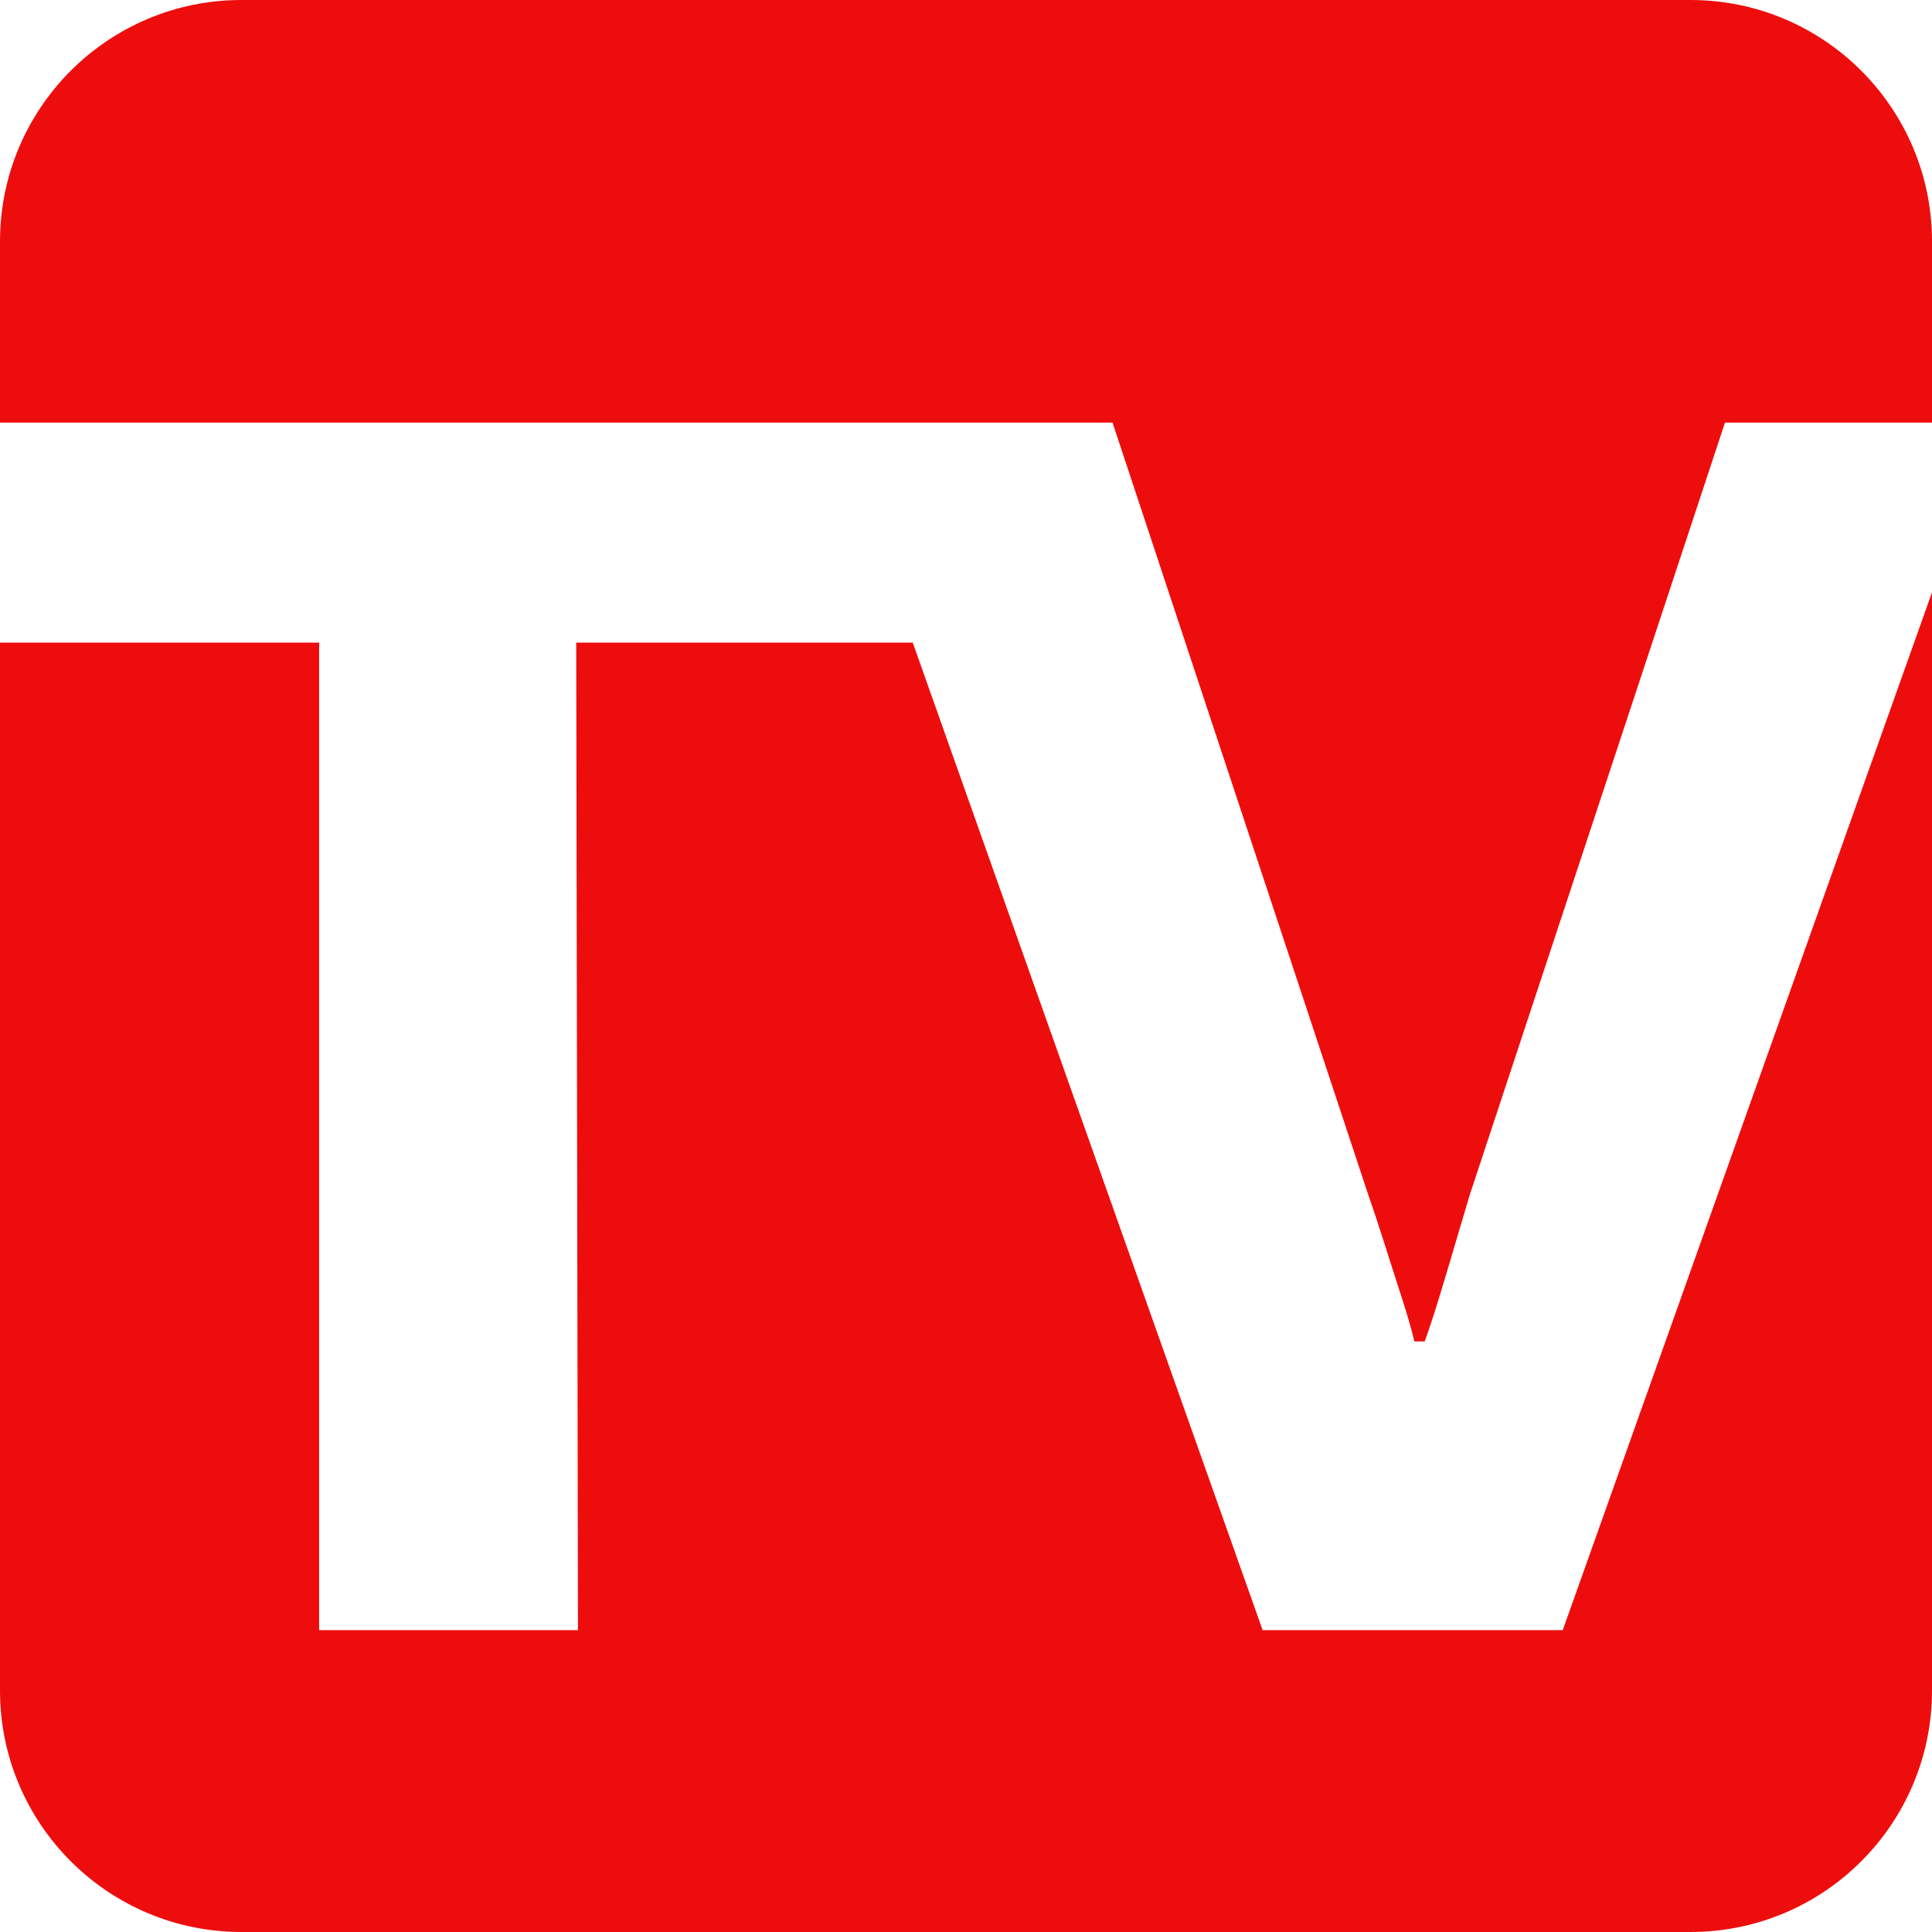 <svg width="32" height="32" viewBox="0 0 32 32" fill="none" xmlns="http://www.w3.org/2000/svg" xmlns:xlink="http://www.w3.org/1999/xlink">
<path fill-rule="evenodd" clip-rule="evenodd" d="M4 0C1.791 0 0 1.791 0 4V7H13.826H15.859H18.427L22.656 19.769C22.731 19.983 22.817 20.241 22.913 20.542C23.008 20.843 23.104 21.14 23.198 21.432C23.294 21.722 23.37 21.986 23.427 22.218H23.598C23.674 22.004 23.756 21.757 23.842 21.475C23.925 21.204 24.006 20.928 24.089 20.649L24.089 20.649L24.099 20.615C24.172 20.365 24.243 20.13 24.309 19.909L24.341 19.799L28.571 7H32V4C32 1.791 30.209 0 28 0H4ZM32 9.811L25.884 27H20.913L15.118 10.644H9.544L9.573 27H5.286V10.644H0V28C0 30.209 1.791 32 4 32H28C30.209 32 32 30.209 32 28V9.811Z" fill="#EE0D0D"/>
</svg>
